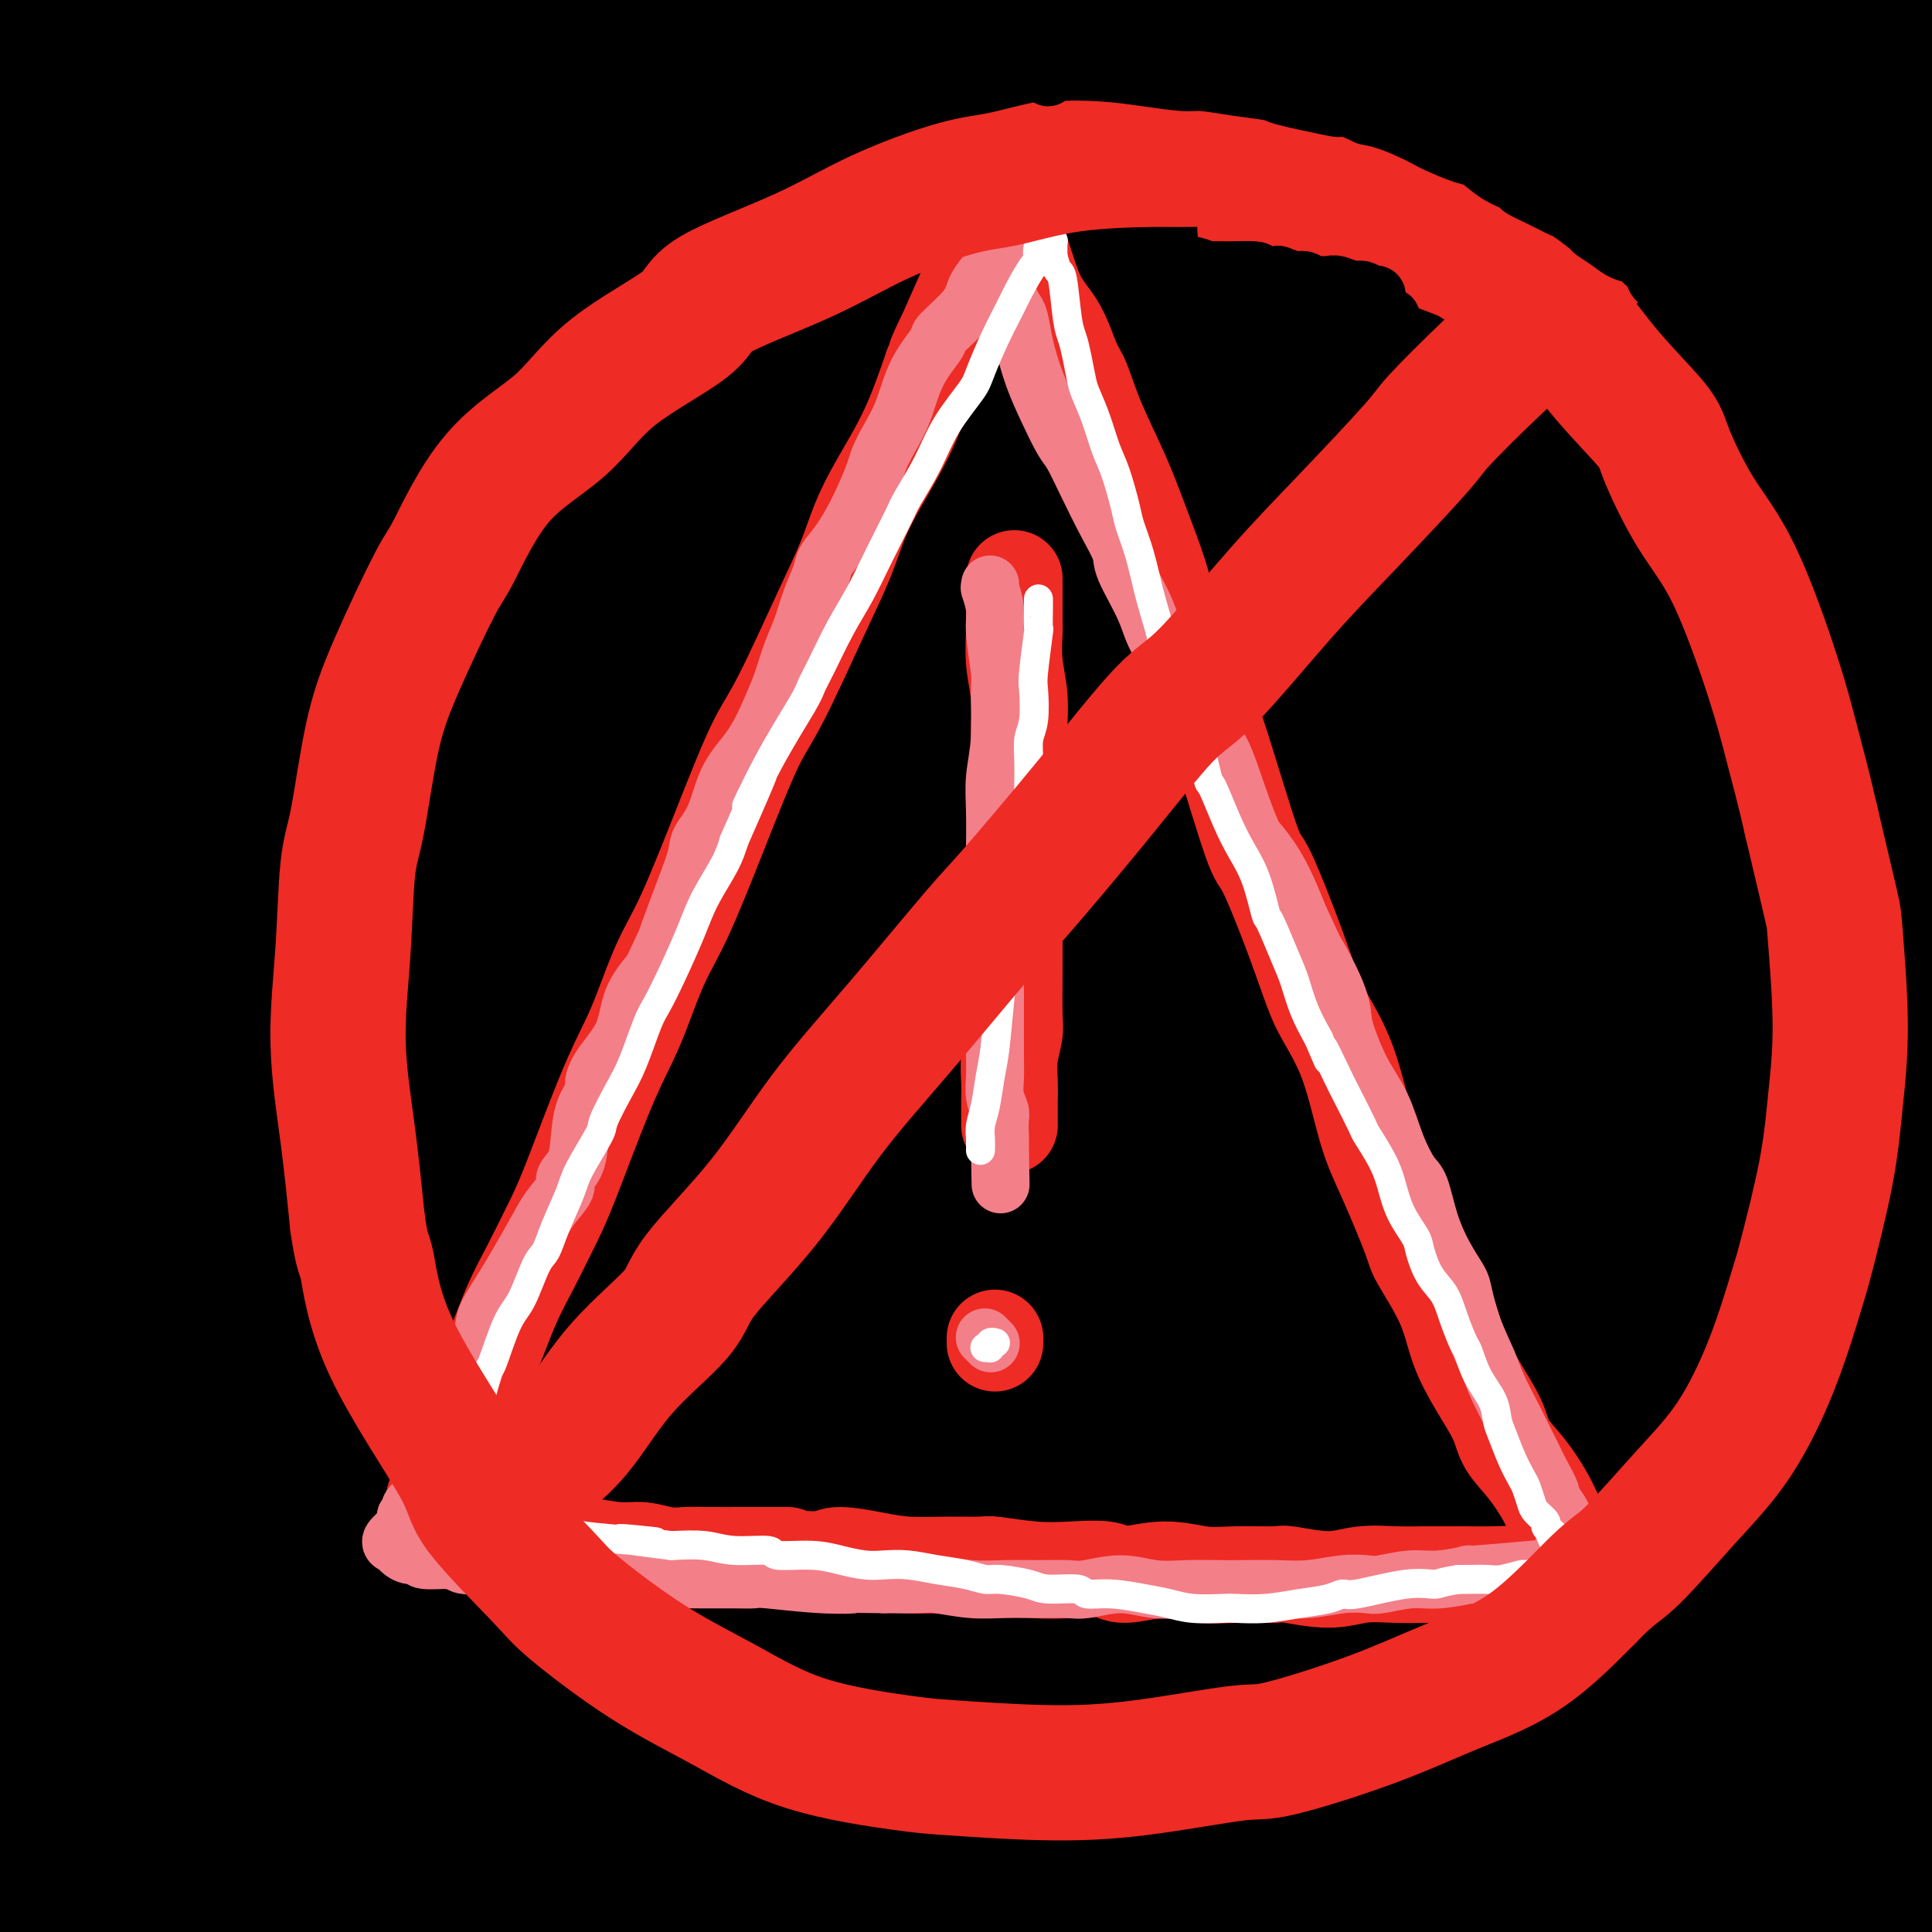<svg viewBox='0 0 400 400' version='1.1' xmlns='http://www.w3.org/2000/svg' xmlns:xlink='http://www.w3.org/1999/xlink'><rect x="0" y="0" width="400" height="400" fill="#333333" stroke="none"/><g fill='none' stroke='#000000' stroke-width='6' stroke-linecap='round' stroke-linejoin='round'><path d='M319,7c-0.133,-0.519 -0.267,-1.038 -6,-1c-5.733,0.038 -17.067,0.632 -30,4c-12.933,3.368 -27.467,9.511 -33,12c-5.533,2.489 -2.065,1.326 -11,5c-8.935,3.674 -30.273,12.185 -42,17c-11.727,4.815 -13.842,5.934 -22,10c-8.158,4.066 -22.357,11.079 -34,18c-11.643,6.921 -20.730,13.749 -31,22c-10.270,8.251 -21.724,17.925 -31,28c-9.276,10.075 -16.372,20.551 -20,27c-3.628,6.449 -3.786,8.871 -5,14c-1.214,5.129 -3.484,12.966 -4,20c-0.516,7.034 0.722,13.265 3,18c2.278,4.735 5.597,7.975 8,10c2.403,2.025 3.889,2.835 9,3c5.111,0.165 13.848,-0.316 25,-3c11.152,-2.684 24.721,-7.570 38,-14c13.279,-6.430 26.269,-14.405 45,-25c18.731,-10.595 43.204,-23.810 57,-31c13.796,-7.190 16.917,-8.353 31,-16c14.083,-7.647 39.130,-21.777 60,-34c20.870,-12.223 37.563,-22.540 54,-31c16.437,-8.460 32.619,-15.061 42,-19c9.381,-3.939 11.962,-5.214 13,-6c1.038,-0.786 0.534,-1.084 1,-1c0.466,0.084 1.904,0.550 1,5c-0.904,4.450 -4.150,12.883 -14,23c-9.850,10.117 -26.306,21.916 -36,29c-9.694,7.084 -12.627,9.453 -21,18c-8.373,8.547 -22.187,23.274 -36,38'/><path d='M330,147c-13.238,13.881 -28.333,29.583 -36,38c-7.667,8.417 -7.905,9.548 -8,10c-0.095,0.452 -0.048,0.226 0,0'/></g>
<g fill='none' stroke='#000000' stroke-width='28' stroke-linecap='round' stroke-linejoin='round'><path d='M322,77c-3.656,1.149 -7.312,2.298 -12,4c-4.688,1.702 -10.409,3.957 -24,10c-13.591,6.043 -35.054,15.874 -57,30c-21.946,14.126 -44.375,32.547 -58,43c-13.625,10.453 -18.446,12.940 -34,27c-15.554,14.060 -41.842,39.694 -63,62c-21.158,22.306 -37.185,41.283 -49,57c-11.815,15.717 -19.418,28.176 -23,34c-3.582,5.824 -3.142,5.015 -4,6c-0.858,0.985 -3.014,3.763 1,1c4.014,-2.763 14.198,-11.068 28,-25c13.802,-13.932 31.223,-33.491 57,-59c25.777,-25.509 59.912,-56.968 79,-75c19.088,-18.032 23.131,-22.636 45,-40c21.869,-17.364 61.563,-47.487 94,-70c32.437,-22.513 57.616,-37.417 74,-47c16.384,-9.583 23.974,-13.845 27,-16c3.026,-2.155 1.490,-2.202 0,0c-1.490,2.202 -2.933,6.655 -15,16c-12.067,9.345 -34.758,23.583 -64,44c-29.242,20.417 -65.034,47.012 -85,62c-19.966,14.988 -24.104,18.370 -43,36c-18.896,17.630 -52.549,49.508 -78,76c-25.451,26.492 -42.699,47.599 -54,62c-11.301,14.401 -16.654,22.096 -19,25c-2.346,2.904 -1.684,1.017 -2,1c-0.316,-0.017 -1.610,1.835 6,-7c7.610,-8.835 24.122,-28.358 45,-53c20.878,-24.642 46.121,-54.404 80,-88c33.879,-33.596 76.394,-71.028 103,-94c26.606,-22.972 37.303,-31.486 48,-40'/><path d='M325,59c39.114,-31.188 61.399,-42.157 73,-50c11.601,-7.843 12.519,-12.558 15,-15c2.481,-2.442 6.525,-2.610 -6,7c-12.525,9.610 -41.618,28.997 -59,40c-17.382,11.003 -23.054,13.622 -44,29c-20.946,15.378 -57.165,43.516 -90,71c-32.835,27.484 -62.287,54.314 -90,83c-27.713,28.686 -53.686,59.226 -67,76c-13.314,16.774 -13.968,19.780 -19,27c-5.032,7.220 -14.441,18.654 -19,24c-4.559,5.346 -4.268,4.605 -1,-1c3.268,-5.605 9.515,-16.075 28,-40c18.485,-23.925 49.210,-61.305 66,-82c16.790,-20.695 19.644,-24.705 41,-46c21.356,-21.295 61.214,-59.874 95,-90c33.786,-30.126 61.499,-51.800 82,-67c20.501,-15.200 33.788,-23.927 39,-28c5.212,-4.073 2.347,-3.492 2,-3c-0.347,0.492 1.822,0.896 -11,11c-12.822,10.104 -40.634,29.910 -71,52c-30.366,22.090 -63.284,46.464 -97,76c-33.716,29.536 -68.230,64.232 -87,84c-18.770,19.768 -21.796,24.607 -34,40c-12.204,15.393 -33.587,41.341 -44,55c-10.413,13.659 -9.857,15.031 -12,17c-2.143,1.969 -6.983,4.535 2,-9c8.983,-13.535 31.791,-43.171 45,-60c13.209,-16.829 16.819,-20.851 35,-42c18.181,-21.149 50.933,-59.425 82,-91c31.067,-31.575 60.448,-56.450 80,-73c19.552,-16.550 29.276,-24.775 39,-33'/><path d='M298,21c18.338,-16.590 4.682,-5.063 1,-1c-3.682,4.063 2.608,0.664 -8,10c-10.608,9.336 -38.114,31.407 -65,54c-26.886,22.593 -53.151,45.707 -81,75c-27.849,29.293 -57.280,64.766 -74,84c-16.720,19.234 -20.727,22.229 -32,37c-11.273,14.771 -29.812,41.318 -40,55c-10.188,13.682 -12.025,14.500 -15,16c-2.975,1.500 -7.086,3.682 -2,-9c5.086,-12.682 19.370,-40.229 28,-57c8.630,-16.771 11.606,-22.765 25,-44c13.394,-21.235 37.205,-57.712 58,-87c20.795,-29.288 38.575,-51.388 52,-68c13.425,-16.612 22.495,-27.737 26,-32c3.505,-4.263 1.445,-1.665 2,-1c0.555,0.665 3.725,-0.604 -1,7c-4.725,7.604 -17.344,24.082 -33,44c-15.656,19.918 -34.348,43.276 -53,71c-18.652,27.724 -37.266,59.812 -48,78c-10.734,18.188 -13.590,22.475 -22,39c-8.410,16.525 -22.375,45.288 -32,65c-9.625,19.712 -14.911,30.373 -17,36c-2.089,5.627 -0.980,6.221 -2,4c-1.020,-2.221 -4.170,-7.256 -6,-10c-1.830,-2.744 -2.341,-3.198 1,-21c3.341,-17.802 10.532,-52.952 18,-87c7.468,-34.048 15.211,-66.993 25,-102c9.789,-35.007 21.624,-72.074 28,-92c6.376,-19.926 7.294,-22.711 12,-35c4.706,-12.289 13.202,-34.083 17,-44c3.798,-9.917 2.899,-7.959 2,-6'/><path d='M62,0c5.291,-14.175 3.017,-7.113 0,6c-3.017,13.113 -6.778,32.276 -10,44c-3.222,11.724 -5.904,16.007 -12,34c-6.096,17.993 -15.605,49.695 -23,79c-7.395,29.305 -12.674,56.215 -17,84c-4.326,27.785 -7.697,56.447 -10,81c-2.303,24.553 -3.539,44.997 -4,56c-0.461,11.003 -0.149,12.565 0,15c0.149,2.435 0.134,5.743 0,8c-0.134,2.257 -0.386,3.464 -1,-1c-0.614,-4.464 -1.589,-14.598 -1,-40c0.589,-25.402 2.741,-66.071 4,-88c1.259,-21.929 1.624,-25.119 4,-49c2.376,-23.881 6.762,-68.454 12,-103c5.238,-34.546 11.327,-59.064 17,-79c5.673,-19.936 10.930,-35.288 13,-42c2.070,-6.712 0.955,-4.783 1,-5c0.045,-0.217 1.252,-2.579 2,4c0.748,6.579 1.037,22.100 -2,44c-3.037,21.900 -9.400,50.178 -14,83c-4.600,32.822 -7.438,70.186 -9,91c-1.562,20.814 -1.849,25.077 -2,45c-0.151,19.923 -0.166,55.505 0,81c0.166,25.495 0.512,40.902 1,49c0.488,8.098 1.117,8.888 0,8c-1.117,-0.888 -3.979,-3.453 -6,-5c-2.021,-1.547 -3.202,-2.078 -5,-21c-1.798,-18.922 -4.214,-56.237 -6,-92c-1.786,-35.763 -2.942,-69.975 -2,-108c0.942,-38.025 3.984,-79.864 6,-105c2.016,-25.136 3.008,-33.568 4,-42'/><path d='M2,32c3.157,-31.038 6.050,-35.131 7,-40c0.950,-4.869 -0.044,-10.512 0,-3c0.044,7.512 1.124,28.179 1,40c-0.124,11.821 -1.453,14.795 -4,35c-2.547,20.205 -6.311,57.642 -8,77c-1.689,19.358 -1.303,20.639 -2,38c-0.697,17.361 -2.478,50.802 -3,77c-0.522,26.198 0.213,45.151 1,61c0.787,15.849 1.625,28.592 2,34c0.375,5.408 0.286,3.479 0,3c-0.286,-0.479 -0.768,0.492 -1,1c-0.232,0.508 -0.213,0.553 -1,-13c-0.787,-13.553 -2.379,-40.703 -3,-76c-0.621,-35.297 -0.271,-78.741 0,-103c0.271,-24.259 0.461,-29.334 3,-53c2.539,-23.666 7.425,-65.924 12,-93c4.575,-27.076 8.838,-38.970 11,-44c2.162,-5.030 2.224,-3.194 3,-3c0.776,0.194 2.267,-1.252 4,8c1.733,9.252 3.708,29.201 3,56c-0.708,26.799 -4.099,60.447 -6,94c-1.901,33.553 -2.311,67.010 -2,104c0.311,36.990 1.343,77.512 2,100c0.657,22.488 0.938,26.941 2,44c1.062,17.059 2.904,46.724 4,62c1.096,15.276 1.445,16.164 1,19c-0.445,2.836 -1.686,7.622 -3,-7c-1.314,-14.622 -2.703,-48.651 -4,-69c-1.297,-20.349 -2.503,-27.017 -3,-58c-0.497,-30.983 -0.285,-86.281 4,-133c4.285,-46.719 12.642,-84.860 21,-123'/><path d='M43,67c7.252,-35.884 14.880,-64.094 19,-78c4.120,-13.906 4.730,-13.509 5,-15c0.270,-1.491 0.200,-4.869 1,3c0.800,7.869 2.469,26.986 -1,54c-3.469,27.014 -12.076,61.926 -18,103c-5.924,41.074 -9.166,88.311 -11,115c-1.834,26.689 -2.261,32.832 -3,57c-0.739,24.168 -1.792,66.362 -2,95c-0.208,28.638 0.429,43.722 1,52c0.571,8.278 1.078,9.752 0,6c-1.078,-3.752 -3.740,-12.730 -5,-20c-1.260,-7.270 -1.118,-12.831 -2,-40c-0.882,-27.169 -2.787,-75.947 0,-123c2.787,-47.053 10.268,-92.382 19,-136c8.732,-43.618 18.715,-85.525 27,-114c8.285,-28.475 14.872,-43.519 18,-49c3.128,-5.481 2.797,-1.400 4,0c1.203,1.400 3.941,0.118 3,15c-0.941,14.882 -5.561,45.929 -10,80c-4.439,34.071 -8.699,71.165 -12,113c-3.301,41.835 -5.644,88.409 -7,114c-1.356,25.591 -1.725,30.199 -2,51c-0.275,20.801 -0.458,57.795 -1,79c-0.542,21.205 -1.444,26.621 -2,31c-0.556,4.379 -0.765,7.721 -3,-1c-2.235,-8.721 -6.496,-29.505 -9,-45c-2.504,-15.495 -3.251,-25.702 -3,-57c0.251,-31.298 1.500,-83.688 6,-133c4.500,-49.312 12.250,-95.545 22,-136c9.750,-40.455 21.500,-75.130 28,-94c6.500,-18.870 7.750,-21.935 9,-25'/><path d='M114,-31c6.486,-20.904 4.202,-13.666 5,-7c0.798,6.666 4.679,12.758 2,33c-2.679,20.242 -11.918,54.633 -20,94c-8.082,39.367 -15.009,83.708 -19,109c-3.991,25.292 -5.047,31.534 -7,55c-1.953,23.466 -4.803,64.158 -8,94c-3.197,29.842 -6.740,48.836 -8,59c-1.260,10.164 -0.237,11.498 -2,10c-1.763,-1.498 -6.313,-5.827 -9,-9c-2.687,-3.173 -3.511,-5.190 -4,-29c-0.489,-23.810 -0.643,-69.411 2,-114c2.643,-44.589 8.082,-88.164 15,-128c6.918,-39.836 15.316,-75.934 20,-96c4.684,-20.066 5.655,-24.102 7,-31c1.345,-6.898 3.065,-16.659 4,-18c0.935,-1.341 1.085,5.737 2,10c0.915,4.263 2.593,5.711 -2,27c-4.593,21.289 -15.459,62.418 -23,99c-7.541,36.582 -11.757,68.618 -15,103c-3.243,34.382 -5.512,71.111 -6,105c-0.488,33.889 0.805,64.938 2,82c1.195,17.062 2.293,20.138 3,24c0.707,3.862 1.024,8.508 2,10c0.976,1.492 2.611,-0.172 4,-15c1.389,-14.828 2.534,-42.819 6,-83c3.466,-40.181 9.254,-92.551 13,-122c3.746,-29.449 5.448,-35.977 12,-65c6.552,-29.023 17.952,-80.542 27,-114c9.048,-33.458 15.744,-48.854 19,-58c3.256,-9.146 3.073,-12.042 3,-6c-0.073,6.042 -0.037,21.021 0,36'/><path d='M139,24c-0.942,9.728 -3.296,16.047 -8,40c-4.704,23.953 -11.758,65.540 -17,103c-5.242,37.460 -8.671,70.792 -11,106c-2.329,35.208 -3.556,72.293 -4,93c-0.444,20.707 -0.104,25.036 0,35c0.104,9.964 -0.029,25.563 0,34c0.029,8.437 0.219,9.713 -1,-1c-1.219,-10.713 -3.848,-33.414 -5,-49c-1.152,-15.586 -0.827,-24.057 0,-54c0.827,-29.943 2.157,-81.357 7,-128c4.843,-46.643 13.199,-88.515 23,-125c9.801,-36.485 21.046,-67.585 26,-82c4.954,-14.415 3.619,-12.146 4,-13c0.381,-0.854 2.480,-4.832 4,2c1.520,6.832 2.461,24.474 -1,51c-3.461,26.526 -11.323,61.937 -17,97c-5.677,35.063 -9.168,69.777 -12,106c-2.832,36.223 -5.003,73.955 -6,95c-0.997,21.045 -0.819,25.402 -1,39c-0.181,13.598 -0.720,36.436 -1,47c-0.280,10.564 -0.300,8.855 -1,5c-0.700,-3.855 -2.081,-9.856 -3,-16c-0.919,-6.144 -1.376,-12.430 -1,-37c0.376,-24.570 1.584,-67.424 6,-111c4.416,-43.576 12.040,-87.873 21,-130c8.960,-42.127 19.257,-82.082 28,-111c8.743,-28.918 15.931,-46.798 19,-55c3.069,-8.202 2.018,-6.724 3,-6c0.982,0.724 3.995,0.695 1,15c-2.995,14.305 -11.999,42.944 -20,76c-8.001,33.056 -15.001,70.528 -22,108'/><path d='M150,158c-4.586,24.255 -5.050,30.893 -8,58c-2.950,27.107 -8.387,74.681 -11,112c-2.613,37.319 -2.403,64.381 -2,84c0.403,19.619 0.998,31.795 1,36c0.002,4.205 -0.591,0.438 -1,0c-0.409,-0.438 -0.636,2.451 -1,-13c-0.364,-15.451 -0.865,-49.244 0,-86c0.865,-36.756 3.095,-76.476 9,-124c5.905,-47.524 15.483,-102.850 21,-133c5.517,-30.150 6.972,-35.122 13,-52c6.028,-16.878 16.630,-45.661 21,-59c4.370,-13.339 2.510,-11.236 3,-5c0.490,6.236 3.330,16.603 1,37c-2.330,20.397 -9.830,50.824 -16,88c-6.170,37.176 -11.010,81.100 -14,106c-2.990,24.900 -4.132,30.776 -6,54c-1.868,23.224 -4.464,63.798 -6,94c-1.536,30.202 -2.014,50.034 -2,62c0.014,11.966 0.518,16.065 0,16c-0.518,-0.065 -2.057,-4.296 -3,-7c-0.943,-2.704 -1.288,-3.882 0,-24c1.288,-20.118 4.209,-59.177 8,-97c3.791,-37.823 8.451,-74.410 17,-114c8.549,-39.590 20.988,-82.184 28,-106c7.012,-23.816 8.596,-28.853 13,-40c4.404,-11.147 11.626,-28.404 15,-36c3.374,-7.596 2.898,-5.533 3,2c0.102,7.533 0.780,20.535 -4,48c-4.780,27.465 -15.018,69.395 -20,93c-4.982,23.605 -4.709,28.887 -7,51c-2.291,22.113 -7.145,61.056 -12,100'/><path d='M190,303c-4.245,38.909 -5.357,60.681 -6,80c-0.643,19.319 -0.817,36.183 -1,43c-0.183,6.817 -0.373,3.585 -1,4c-0.627,0.415 -1.690,4.478 -2,-5c-0.310,-9.478 0.132,-32.496 2,-64c1.868,-31.504 5.162,-71.494 10,-115c4.838,-43.506 11.218,-90.527 22,-134c10.782,-43.473 25.964,-83.396 34,-105c8.036,-21.604 8.926,-24.888 12,-34c3.074,-9.112 8.331,-24.053 11,-25c2.669,-0.947 2.750,12.099 2,20c-0.750,7.901 -2.332,10.655 -8,31c-5.668,20.345 -15.424,58.279 -24,95c-8.576,36.721 -15.972,72.230 -22,108c-6.028,35.770 -10.688,71.803 -14,106c-3.312,34.197 -5.276,66.560 -6,85c-0.724,18.440 -0.210,22.959 0,29c0.210,6.041 0.114,13.604 0,17c-0.114,3.396 -0.247,2.626 0,-9c0.247,-11.626 0.873,-34.108 4,-72c3.127,-37.892 8.755,-91.194 12,-121c3.245,-29.806 4.108,-36.117 11,-69c6.892,-32.883 19.813,-92.339 32,-134c12.187,-41.661 23.641,-65.527 31,-82c7.359,-16.473 10.625,-25.553 12,-24c1.375,1.553 0.860,13.737 0,22c-0.860,8.263 -2.065,12.604 -9,35c-6.935,22.396 -19.601,62.849 -29,103c-9.399,40.151 -15.530,80.002 -22,121c-6.470,40.998 -13.277,83.142 -17,109c-3.723,25.858 -4.361,35.429 -5,45'/><path d='M219,363c-4.508,35.832 -4.779,48.412 -5,59c-0.221,10.588 -0.394,19.183 -1,8c-0.606,-11.183 -1.647,-42.145 -1,-67c0.647,-24.855 2.981,-43.604 5,-59c2.019,-15.396 3.724,-27.438 10,-60c6.276,-32.562 17.123,-85.644 31,-131c13.877,-45.356 30.783,-82.986 45,-112c14.217,-29.014 25.745,-49.411 31,-58c5.255,-8.589 4.238,-5.368 5,-4c0.762,1.368 3.302,0.885 1,16c-2.302,15.115 -9.448,45.830 -19,79c-9.552,33.170 -21.511,68.796 -31,111c-9.489,42.204 -16.509,90.986 -21,118c-4.491,27.014 -6.451,32.259 -9,54c-2.549,21.741 -5.685,59.977 -8,83c-2.315,23.023 -3.810,30.834 -4,36c-0.190,5.166 0.923,7.687 0,0c-0.923,-7.687 -3.884,-25.581 -5,-39c-1.116,-13.419 -0.389,-22.363 2,-49c2.389,-26.637 6.440,-70.967 12,-114c5.560,-43.033 12.630,-84.768 22,-122c9.370,-37.232 21.040,-69.962 28,-93c6.960,-23.038 9.211,-36.383 10,-42c0.789,-5.617 0.117,-3.507 1,-3c0.883,0.507 3.320,-0.588 -2,14c-5.320,14.588 -18.397,44.858 -30,77c-11.603,32.142 -21.731,66.154 -32,106c-10.269,39.846 -20.680,85.526 -26,111c-5.320,25.474 -5.548,30.743 -8,50c-2.452,19.257 -7.129,52.502 -10,70c-2.871,17.498 -3.935,19.249 -5,21'/><path d='M205,423c-4.315,22.587 -3.604,8.555 -5,-5c-1.396,-13.555 -4.899,-26.635 -4,-61c0.899,-34.365 6.198,-90.017 9,-120c2.802,-29.983 3.105,-34.296 9,-63c5.895,-28.704 17.381,-81.799 28,-120c10.619,-38.201 20.371,-61.509 25,-73c4.629,-11.491 4.136,-11.167 5,-12c0.864,-0.833 3.084,-2.825 3,4c-0.084,6.825 -2.472,22.466 -9,48c-6.528,25.534 -17.195,60.962 -26,95c-8.805,34.038 -15.749,66.687 -22,100c-6.251,33.313 -11.808,67.291 -15,86c-3.192,18.709 -4.017,22.150 -6,31c-1.983,8.850 -5.123,23.109 -7,27c-1.877,3.891 -2.491,-2.585 -4,-3c-1.509,-0.415 -3.912,5.230 -6,-6c-2.088,-11.230 -3.861,-39.335 -3,-75c0.861,-35.665 4.355,-78.889 10,-120c5.645,-41.111 13.439,-80.110 22,-115c8.561,-34.890 17.888,-65.670 23,-80c5.112,-14.330 6.008,-12.209 7,-14c0.992,-1.791 2.079,-7.494 2,-2c-0.079,5.494 -1.324,22.187 -7,47c-5.676,24.813 -15.781,57.748 -24,96c-8.219,38.252 -14.550,81.822 -18,106c-3.450,24.178 -4.017,28.965 -6,51c-1.983,22.035 -5.382,61.319 -8,89c-2.618,27.681 -4.454,43.760 -5,52c-0.546,8.240 0.199,8.642 -1,8c-1.199,-0.642 -4.343,-2.326 -6,-8c-1.657,-5.674 -1.829,-15.337 -2,-25'/><path d='M164,361c0.809,-22.572 3.831,-66.501 7,-106c3.169,-39.499 6.486,-74.566 17,-124c10.514,-49.434 28.224,-113.234 37,-142c8.776,-28.766 8.617,-22.498 9,-22c0.383,0.498 1.307,-4.775 3,-6c1.693,-1.225 4.154,1.596 3,15c-1.154,13.404 -5.925,37.389 -12,72c-6.075,34.611 -13.456,79.846 -17,105c-3.544,25.154 -3.252,30.227 -5,55c-1.748,24.773 -5.536,69.246 -7,107c-1.464,37.754 -0.603,68.788 1,93c1.603,24.212 3.949,41.604 5,49c1.051,7.396 0.807,4.798 1,5c0.193,0.202 0.824,3.203 3,-6c2.176,-9.203 5.896,-30.610 9,-64c3.104,-33.390 5.593,-78.762 12,-124c6.407,-45.238 16.732,-90.341 28,-132c11.268,-41.659 23.477,-79.873 30,-99c6.523,-19.127 7.359,-19.165 9,-22c1.641,-2.835 4.086,-8.466 5,-3c0.914,5.466 0.296,22.030 -4,54c-4.296,31.970 -12.271,79.348 -17,106c-4.729,26.652 -6.213,32.578 -8,60c-1.787,27.422 -3.876,76.339 -5,115c-1.124,38.661 -1.281,67.067 -1,87c0.281,19.933 1.001,31.393 1,39c-0.001,7.607 -0.721,11.362 0,-1c0.721,-12.362 2.884,-40.839 4,-59c1.116,-18.161 1.185,-26.005 5,-58c3.815,-31.995 11.376,-88.141 22,-137c10.624,-48.859 24.312,-90.429 38,-132'/><path d='M337,86c12.043,-36.094 23.149,-60.328 28,-73c4.851,-12.672 3.445,-13.780 4,-9c0.555,4.780 3.070,15.449 3,24c-0.070,8.551 -2.724,14.986 -9,38c-6.276,23.014 -16.172,62.608 -24,103c-7.828,40.392 -13.587,81.581 -17,105c-3.413,23.419 -4.480,29.068 -7,49c-2.520,19.932 -6.494,54.149 -9,74c-2.506,19.851 -3.543,25.338 -4,30c-0.457,4.662 -0.333,8.501 -1,-1c-0.667,-9.501 -2.123,-32.340 -2,-48c0.123,-15.660 1.827,-24.141 5,-53c3.173,-28.859 7.815,-78.097 15,-121c7.185,-42.903 16.913,-79.472 26,-111c9.087,-31.528 17.532,-58.015 21,-70c3.468,-11.985 1.960,-9.466 2,-10c0.040,-0.534 1.628,-4.119 0,3c-1.628,7.119 -6.471,24.942 -15,54c-8.529,29.058 -20.743,69.353 -30,104c-9.257,34.647 -15.557,63.648 -21,111c-5.443,47.352 -10.029,113.055 -12,143c-1.971,29.945 -1.325,24.130 -1,26c0.325,1.870 0.330,11.424 0,14c-0.330,2.576 -0.996,-1.826 -1,-10c-0.004,-8.174 0.654,-20.119 1,-31c0.346,-10.881 0.380,-20.699 3,-50c2.620,-29.301 7.826,-78.086 15,-126c7.174,-47.914 16.315,-94.956 28,-137c11.685,-42.044 25.915,-79.089 34,-102c8.085,-22.911 10.024,-31.689 11,-35c0.976,-3.311 0.988,-1.156 1,1'/><path d='M381,-22c7.896,-18.584 4.637,2.954 -2,28c-6.637,25.046 -16.651,53.598 -26,92c-9.349,38.402 -18.034,86.655 -23,114c-4.966,27.345 -6.213,33.782 -9,59c-2.787,25.218 -7.115,69.216 -9,101c-1.885,31.784 -1.328,51.353 -1,62c0.328,10.647 0.427,12.371 0,11c-0.427,-1.371 -1.380,-5.838 -2,-9c-0.620,-3.162 -0.906,-5.018 0,-30c0.906,-24.982 3.003,-73.089 8,-118c4.997,-44.911 12.893,-86.626 22,-126c9.107,-39.374 19.426,-76.406 27,-101c7.574,-24.594 12.404,-36.750 14,-42c1.596,-5.250 -0.042,-3.594 1,-1c1.042,2.594 4.763,6.125 3,23c-1.763,16.875 -9.012,47.092 -16,84c-6.988,36.908 -13.716,80.505 -17,105c-3.284,24.495 -3.124,29.888 -4,54c-0.876,24.112 -2.788,66.942 -3,99c-0.212,32.058 1.276,53.345 2,65c0.724,11.655 0.683,13.677 0,13c-0.683,-0.677 -2.008,-4.053 -3,-7c-0.992,-2.947 -1.651,-5.466 -2,-27c-0.349,-21.534 -0.387,-62.082 1,-104c1.387,-41.918 4.199,-85.206 10,-127c5.801,-41.794 14.590,-82.094 23,-114c8.410,-31.906 16.441,-55.417 20,-66c3.559,-10.583 2.645,-8.239 3,-9c0.355,-0.761 1.980,-4.628 2,3c0.020,7.628 -1.566,26.751 -6,54c-4.434,27.249 -11.717,62.625 -19,98'/><path d='M375,162c-5.500,37.454 -9.749,82.089 -12,107c-2.251,24.911 -2.505,30.099 -3,53c-0.495,22.901 -1.231,63.515 -1,91c0.231,27.485 1.430,41.840 1,47c-0.430,5.160 -2.489,1.125 -4,-5c-1.511,-6.125 -2.474,-14.339 -3,-22c-0.526,-7.661 -0.615,-14.769 -1,-43c-0.385,-28.231 -1.067,-77.584 2,-122c3.067,-44.416 9.884,-83.895 18,-122c8.116,-38.105 17.530,-74.836 23,-94c5.470,-19.164 6.996,-20.761 8,-24c1.004,-3.239 1.488,-8.121 4,-7c2.512,1.121 7.053,8.244 5,31c-2.053,22.756 -10.699,61.145 -15,83c-4.301,21.855 -4.256,27.174 -6,51c-1.744,23.826 -5.276,66.157 -7,102c-1.724,35.843 -1.639,65.197 -1,90c0.639,24.803 1.833,45.056 2,54c0.167,8.944 -0.693,6.580 -1,7c-0.307,0.420 -0.062,3.624 -2,-3c-1.938,-6.624 -6.059,-23.077 -8,-52c-1.941,-28.923 -1.704,-70.315 0,-109c1.704,-38.685 4.873,-74.661 10,-109c5.127,-34.339 12.213,-67.039 16,-84c3.787,-16.961 4.276,-18.181 5,-21c0.724,-2.819 1.682,-7.237 4,-6c2.318,1.237 5.994,8.130 5,25c-0.994,16.870 -6.658,43.718 -11,77c-4.342,33.282 -7.361,72.999 -9,96c-1.639,23.001 -1.897,29.286 -2,49c-0.103,19.714 -0.052,52.857 0,86'/><path d='M392,388c-0.378,32.414 -0.322,45.949 0,54c0.322,8.051 0.910,10.619 0,10c-0.910,-0.619 -3.318,-4.424 -5,-5c-1.682,-0.576 -2.640,2.078 -5,-15c-2.360,-17.078 -6.124,-53.888 -8,-90c-1.876,-36.112 -1.864,-71.526 0,-108c1.864,-36.474 5.579,-74.009 8,-95c2.421,-20.991 3.549,-25.438 5,-34c1.451,-8.562 3.224,-21.241 5,-26c1.776,-4.759 3.554,-1.599 4,7c0.446,8.599 -0.438,22.639 -3,49c-2.562,26.361 -6.800,65.045 -9,86c-2.200,20.955 -2.363,24.182 -3,44c-0.637,19.818 -1.749,56.226 -2,86c-0.251,29.774 0.360,52.913 1,73c0.640,20.087 1.310,37.120 2,46c0.690,8.880 1.399,9.606 1,9c-0.399,-0.606 -1.905,-2.543 -3,-3c-1.095,-0.457 -1.778,0.567 -5,-18c-3.222,-18.567 -8.981,-56.725 -13,-95c-4.019,-38.275 -6.296,-76.668 -7,-117c-0.704,-40.332 0.166,-82.604 2,-118c1.834,-35.396 4.633,-63.917 6,-79c1.367,-15.083 1.301,-16.727 1,-19c-0.301,-2.273 -0.837,-5.174 0,-4c0.837,1.174 3.047,6.423 -1,29c-4.047,22.577 -14.352,62.483 -19,85c-4.648,22.517 -3.637,27.644 -5,49c-1.363,21.356 -5.098,58.942 -7,91c-1.902,32.058 -1.972,58.588 -2,77c-0.028,18.412 -0.014,28.706 0,39'/><path d='M330,396c-0.622,16.204 -1.179,-1.287 -1,2c0.179,3.287 1.092,27.353 -4,-4c-5.092,-31.353 -16.188,-118.125 -20,-160c-3.812,-41.875 -0.339,-38.853 1,-45c1.339,-6.147 0.544,-21.461 2,-41c1.456,-19.539 5.162,-43.301 7,-54c1.838,-10.699 1.806,-8.334 2,-8c0.194,0.334 0.612,-1.363 3,2c2.388,3.363 6.746,11.785 8,27c1.254,15.215 -0.596,37.222 -1,65c-0.404,27.778 0.638,61.326 1,80c0.362,18.674 0.045,22.473 1,41c0.955,18.527 3.182,51.780 5,77c1.818,25.220 3.228,42.406 4,56c0.772,13.594 0.907,23.595 1,27c0.093,3.405 0.142,0.213 0,0c-0.142,-0.213 -0.477,2.553 -4,-2c-3.523,-4.553 -10.233,-16.426 -16,-38c-5.767,-21.574 -10.589,-52.849 -15,-87c-4.411,-34.151 -8.410,-71.177 -10,-92c-1.590,-20.823 -0.771,-25.441 0,-46c0.771,-20.559 1.494,-57.059 4,-83c2.506,-25.941 6.794,-41.325 9,-50c2.206,-8.675 2.331,-10.642 3,-11c0.669,-0.358 1.882,0.893 3,2c1.118,1.107 2.140,2.070 3,10c0.860,7.930 1.559,22.827 1,41c-0.559,18.173 -2.377,39.624 -4,60c-1.623,20.376 -3.052,39.678 -4,60c-0.948,20.322 -1.414,41.663 -2,55c-0.586,13.337 -1.293,18.668 -2,24'/><path d='M305,304c-2.190,38.286 -1.667,34.500 -2,36c-0.333,1.500 -1.524,8.286 -2,11c-0.476,2.714 -0.238,1.357 0,0'/></g>
<g fill='none' stroke='#EE2B24' stroke-width='20' stroke-linecap='round' stroke-linejoin='round'><path d='M90,312c-0.014,-0.421 -0.029,-0.843 0,-1c0.029,-0.157 0.101,-0.051 0,0c-0.101,0.051 -0.374,0.046 0,-1c0.374,-1.046 1.394,-3.133 2,-5c0.606,-1.867 0.797,-3.515 2,-6c1.203,-2.485 3.416,-5.806 4,-7c0.584,-1.194 -0.462,-0.261 0,-2c0.462,-1.739 2.430,-6.151 4,-10c1.570,-3.849 2.740,-7.134 4,-10c1.260,-2.866 2.610,-5.311 4,-8c1.390,-2.689 2.822,-5.621 4,-8c1.178,-2.379 2.103,-4.207 4,-9c1.897,-4.793 4.766,-12.553 7,-18c2.234,-5.447 3.833,-8.580 5,-11c1.167,-2.420 1.900,-4.128 3,-7c1.100,-2.872 2.566,-6.910 4,-10c1.434,-3.090 2.837,-5.232 5,-10c2.163,-4.768 5.085,-12.162 7,-17c1.915,-4.838 2.823,-7.120 4,-10c1.177,-2.880 2.621,-6.358 4,-9c1.379,-2.642 2.691,-4.449 5,-9c2.309,-4.551 5.614,-11.846 8,-17c2.386,-5.154 3.852,-8.168 5,-11c1.148,-2.832 1.978,-5.481 3,-8c1.022,-2.519 2.237,-4.909 4,-8c1.763,-3.091 4.075,-6.883 6,-11c1.925,-4.117 3.462,-8.558 5,-13'/><path d='M193,76c16.685,-38.202 6.897,-15.706 3,-7c-3.897,8.706 -1.902,3.622 1,-2c2.902,-5.622 6.711,-11.783 8,-14c1.289,-2.217 0.059,-0.489 0,-1c-0.059,-0.511 1.055,-3.261 2,-5c0.945,-1.739 1.721,-2.467 2,-3c0.279,-0.533 0.061,-0.871 0,-1c-0.061,-0.129 0.036,-0.048 0,0c-0.036,0.048 -0.206,0.065 0,0c0.206,-0.065 0.787,-0.210 1,0c0.213,0.210 0.057,0.777 0,1c-0.057,0.223 -0.017,0.101 0,0c0.017,-0.101 0.010,-0.183 0,0c-0.010,0.183 -0.023,0.631 0,1c0.023,0.369 0.081,0.657 0,1c-0.081,0.343 -0.303,0.739 0,2c0.303,1.261 1.130,3.387 2,6c0.870,2.613 1.781,5.712 3,8c1.219,2.288 2.745,3.764 4,6c1.255,2.236 2.239,5.232 3,7c0.761,1.768 1.300,2.306 2,4c0.700,1.694 1.561,4.542 3,8c1.439,3.458 3.455,7.526 5,11c1.545,3.474 2.620,6.354 4,10c1.380,3.646 3.064,8.059 4,11c0.936,2.941 1.125,4.412 2,7c0.875,2.588 2.438,6.294 4,10'/><path d='M246,136c6.824,17.107 5.385,13.873 5,13c-0.385,-0.873 0.284,0.614 2,6c1.716,5.386 4.477,14.671 6,19c1.523,4.329 1.807,3.704 3,6c1.193,2.296 3.295,7.515 5,12c1.705,4.485 3.013,8.236 4,11c0.987,2.764 1.652,4.541 3,7c1.348,2.459 3.380,5.602 5,10c1.620,4.398 2.829,10.053 4,14c1.171,3.947 2.304,6.188 4,10c1.696,3.812 3.954,9.196 5,12c1.046,2.804 0.879,3.029 2,5c1.121,1.971 3.531,5.688 5,9c1.469,3.312 1.999,6.218 3,9c1.001,2.782 2.474,5.440 4,8c1.526,2.560 3.105,5.022 4,7c0.895,1.978 1.105,3.472 2,5c0.895,1.528 2.476,3.088 4,5c1.524,1.912 2.990,4.175 4,6c1.010,1.825 1.562,3.214 2,4c0.438,0.786 0.762,0.971 1,2c0.238,1.029 0.390,2.902 1,4c0.610,1.098 1.679,1.421 2,2c0.321,0.579 -0.106,1.413 0,2c0.106,0.587 0.745,0.928 1,1c0.255,0.072 0.124,-0.125 0,0c-0.124,0.125 -0.243,0.572 0,1c0.243,0.428 0.849,0.836 1,1c0.151,0.164 -0.152,0.083 0,0c0.152,-0.083 0.758,-0.166 1,0c0.242,0.166 0.121,0.583 0,1'/><path d='M329,328c5.225,10.349 0.788,2.721 -1,0c-1.788,-2.721 -0.927,-0.537 -1,0c-0.073,0.537 -1.081,-0.574 -2,-1c-0.919,-0.426 -1.749,-0.167 -2,0c-0.251,0.167 0.077,0.241 -1,0c-1.077,-0.241 -3.560,-0.797 -6,-1c-2.440,-0.203 -4.839,-0.054 -7,0c-2.161,0.054 -4.085,0.013 -6,0c-1.915,-0.013 -3.820,0.001 -5,0c-1.180,-0.001 -1.634,-0.018 -3,0c-1.366,0.018 -3.645,0.072 -6,0c-2.355,-0.072 -4.785,-0.268 -7,0c-2.215,0.268 -4.214,1.001 -7,1c-2.786,-0.001 -6.359,-0.737 -8,-1c-1.641,-0.263 -1.349,-0.051 -3,0c-1.651,0.051 -5.243,-0.057 -8,0c-2.757,0.057 -4.678,0.278 -7,0c-2.322,-0.278 -5.043,-1.054 -8,-1c-2.957,0.054 -6.148,0.939 -8,1c-1.852,0.061 -2.365,-0.702 -4,-1c-1.635,-0.298 -4.391,-0.133 -7,0c-2.609,0.133 -5.070,0.232 -8,0c-2.930,-0.232 -6.328,-0.797 -8,-1c-1.672,-0.203 -1.617,-0.045 -3,0c-1.383,0.045 -4.205,-0.024 -7,0c-2.795,0.024 -5.564,0.140 -8,0c-2.436,-0.140 -4.541,-0.538 -7,-1c-2.459,-0.462 -5.274,-0.989 -7,-1c-1.726,-0.011 -2.363,0.495 -3,1'/><path d='M171,323c-26.266,-1.000 -12.930,-0.999 -9,-1c3.930,-0.001 -1.547,-0.004 -6,0c-4.453,0.004 -7.882,0.016 -10,0c-2.118,-0.016 -2.927,-0.061 -4,0c-1.073,0.061 -2.412,0.226 -4,0c-1.588,-0.226 -3.427,-0.844 -5,-1c-1.573,-0.156 -2.880,0.151 -5,0c-2.120,-0.151 -5.051,-0.758 -7,-1c-1.949,-0.242 -2.915,-0.117 -4,0c-1.085,0.117 -2.289,0.227 -4,0c-1.711,-0.227 -3.929,-0.792 -5,-1c-1.071,-0.208 -0.994,-0.060 -2,0c-1.006,0.060 -3.097,0.030 -5,0c-1.903,-0.030 -3.620,-0.061 -5,0c-1.380,0.061 -2.422,0.215 -3,0c-0.578,-0.215 -0.692,-0.797 -1,-1c-0.308,-0.203 -0.811,-0.026 -1,0c-0.189,0.026 -0.064,-0.098 0,0c0.064,0.098 0.069,0.418 0,0c-0.069,-0.418 -0.211,-1.574 0,-2c0.211,-0.426 0.775,-0.122 1,0c0.225,0.122 0.113,0.061 0,0'/><path d='M210,120c0.000,-0.205 0.000,-0.409 0,0c-0.000,0.409 -0.001,1.433 0,2c0.001,0.567 0.004,0.677 0,2c-0.004,1.323 -0.015,3.859 0,5c0.015,1.141 0.057,0.885 0,2c-0.057,1.115 -0.212,3.599 0,6c0.212,2.401 0.790,4.717 1,7c0.210,2.283 0.053,4.532 0,6c-0.053,1.468 0.000,2.155 0,4c-0.000,1.845 -0.053,4.848 0,8c0.053,3.152 0.210,6.452 0,9c-0.210,2.548 -0.789,4.342 -1,6c-0.211,1.658 -0.056,3.180 0,6c0.056,2.820 0.011,6.938 0,10c-0.011,3.062 0.011,5.067 0,8c-0.011,2.933 -0.056,6.794 0,9c0.056,2.206 0.211,2.755 0,4c-0.211,1.245 -0.789,3.184 -1,5c-0.211,1.816 -0.057,3.510 0,5c0.057,1.490 0.015,2.778 0,4c-0.015,1.222 -0.004,2.379 0,3c0.004,0.621 0.001,0.706 0,1c-0.001,0.294 -0.000,0.798 0,1c0.000,0.202 0.000,0.101 0,0'/><path d='M206,278c0.000,-0.030 0.000,-0.060 0,0c0.000,0.060 0.000,0.208 0,0c-0.000,-0.208 0.000,-0.774 0,-1c0.000,-0.226 0.000,-0.113 0,0'/></g>
<g fill='none' stroke='#F37F89' stroke-width='12' stroke-linecap='round' stroke-linejoin='round'><path d='M84,314c0.473,-0.351 0.946,-0.702 1,-1c0.054,-0.298 -0.313,-0.542 0,-1c0.313,-0.458 1.304,-1.128 2,-2c0.696,-0.872 1.096,-1.944 2,-4c0.904,-2.056 2.312,-5.096 3,-7c0.688,-1.904 0.655,-2.671 1,-4c0.345,-1.329 1.068,-3.219 2,-5c0.932,-1.781 2.072,-3.453 3,-6c0.928,-2.547 1.645,-5.969 2,-8c0.355,-2.031 0.348,-2.671 1,-4c0.652,-1.329 1.962,-3.347 3,-5c1.038,-1.653 1.803,-2.942 3,-5c1.197,-2.058 2.825,-4.885 4,-7c1.175,-2.115 1.898,-3.519 3,-5c1.102,-1.481 2.584,-3.039 3,-4c0.416,-0.961 -0.235,-1.325 0,-2c0.235,-0.675 1.354,-1.660 2,-3c0.646,-1.340 0.818,-3.035 1,-5c0.182,-1.965 0.374,-4.200 1,-6c0.626,-1.800 1.685,-3.166 2,-4c0.315,-0.834 -0.115,-1.138 0,-2c0.115,-0.862 0.773,-2.283 2,-4c1.227,-1.717 3.023,-3.732 4,-6c0.977,-2.268 1.136,-4.791 2,-7c0.864,-2.209 2.432,-4.105 4,-6'/><path d='M135,201c8.224,-17.780 3.285,-5.729 2,-3c-1.285,2.729 1.085,-3.864 3,-9c1.915,-5.136 3.376,-8.813 4,-11c0.624,-2.187 0.412,-2.882 1,-4c0.588,-1.118 1.978,-2.660 3,-5c1.022,-2.340 1.677,-5.479 3,-8c1.323,-2.521 3.313,-4.423 5,-7c1.687,-2.577 3.071,-5.829 4,-8c0.929,-2.171 1.405,-3.260 2,-5c0.595,-1.740 1.310,-4.131 2,-6c0.690,-1.869 1.356,-3.214 2,-5c0.644,-1.786 1.267,-4.011 2,-6c0.733,-1.989 1.576,-3.740 2,-5c0.424,-1.260 0.428,-2.027 1,-3c0.572,-0.973 1.714,-2.152 3,-4c1.286,-1.848 2.718,-4.364 4,-7c1.282,-2.636 2.414,-5.392 3,-7c0.586,-1.608 0.628,-2.067 1,-3c0.372,-0.933 1.076,-2.341 2,-4c0.924,-1.659 2.069,-3.570 3,-6c0.931,-2.430 1.649,-5.377 3,-8c1.351,-2.623 3.335,-4.920 4,-6c0.665,-1.080 0.010,-0.944 1,-2c0.990,-1.056 3.624,-3.306 5,-5c1.376,-1.694 1.493,-2.832 2,-4c0.507,-1.168 1.404,-2.365 2,-3c0.596,-0.635 0.892,-0.706 1,-1c0.108,-0.294 0.029,-0.810 0,-1c-0.029,-0.190 -0.008,-0.054 0,0c0.008,0.054 0.004,0.027 0,0'/><path d='M205,55c5.482,-9.440 2.187,-2.539 1,0c-1.187,2.539 -0.267,0.718 0,0c0.267,-0.718 -0.121,-0.333 0,0c0.121,0.333 0.750,0.612 1,1c0.250,0.388 0.123,0.884 0,1c-0.123,0.116 -0.240,-0.148 0,0c0.240,0.148 0.838,0.709 1,1c0.162,0.291 -0.112,0.312 0,1c0.112,0.688 0.610,2.044 1,3c0.390,0.956 0.674,1.513 1,2c0.326,0.487 0.696,0.904 1,2c0.304,1.096 0.542,2.871 1,5c0.458,2.129 1.136,4.611 2,7c0.864,2.389 1.914,4.686 3,7c1.086,2.314 2.207,4.647 3,6c0.793,1.353 1.256,1.726 2,3c0.744,1.274 1.768,3.448 3,6c1.232,2.552 2.673,5.482 4,8c1.327,2.518 2.541,4.625 3,6c0.459,1.375 0.163,2.019 1,4c0.837,1.981 2.808,5.300 4,8c1.192,2.700 1.607,4.781 3,7c1.393,2.219 3.765,4.575 5,6c1.235,1.425 1.332,1.919 2,4c0.668,2.081 1.906,5.748 3,8c1.094,2.252 2.042,3.088 3,5c0.958,1.912 1.925,4.899 3,8c1.075,3.101 2.257,6.316 3,8c0.743,1.684 1.046,1.838 2,3c0.954,1.162 2.558,3.332 4,6c1.442,2.668 2.721,5.834 4,9'/><path d='M269,190c10.368,22.148 4.289,10.019 3,7c-1.289,-3.019 2.214,3.074 4,7c1.786,3.926 1.857,5.686 2,7c0.143,1.314 0.360,2.184 1,4c0.640,1.816 1.705,4.580 3,7c1.295,2.420 2.822,4.497 4,7c1.178,2.503 2.009,5.431 3,8c0.991,2.569 2.143,4.779 3,6c0.857,1.221 1.419,1.454 2,3c0.581,1.546 1.180,4.406 2,7c0.820,2.594 1.862,4.921 3,7c1.138,2.079 2.372,3.911 3,5c0.628,1.089 0.648,1.434 1,3c0.352,1.566 1.034,4.351 2,7c0.966,2.649 2.216,5.160 3,7c0.784,1.840 1.101,3.008 2,5c0.899,1.992 2.378,4.807 3,6c0.622,1.193 0.385,0.762 1,2c0.615,1.238 2.080,4.145 3,6c0.920,1.855 1.294,2.660 2,4c0.706,1.340 1.743,3.216 2,4c0.257,0.784 -0.267,0.476 0,1c0.267,0.524 1.324,1.881 2,3c0.676,1.119 0.969,2.002 1,3c0.031,0.998 -0.202,2.113 0,3c0.202,0.887 0.838,1.548 1,2c0.162,0.452 -0.150,0.696 0,1c0.150,0.304 0.762,0.669 1,1c0.238,0.331 0.103,0.628 0,1c-0.103,0.372 -0.172,0.821 0,1c0.172,0.179 0.586,0.090 1,0'/><path d='M327,325c8.966,20.901 2.379,5.653 0,0c-2.379,-5.653 -0.552,-1.710 0,0c0.552,1.710 -0.171,1.187 -1,1c-0.829,-0.187 -1.762,-0.037 -2,0c-0.238,0.037 0.220,-0.039 0,0c-0.220,0.039 -1.118,0.191 -2,0c-0.882,-0.191 -1.747,-0.727 -2,-1c-0.253,-0.273 0.105,-0.284 -3,0c-3.105,0.284 -9.672,0.865 -12,1c-2.328,0.135 -0.418,-0.174 -1,0c-0.582,0.174 -3.658,0.830 -6,1c-2.342,0.170 -3.951,-0.147 -6,0c-2.049,0.147 -4.537,0.757 -6,1c-1.463,0.243 -1.901,0.118 -3,0c-1.099,-0.118 -2.861,-0.228 -5,0c-2.139,0.228 -4.657,0.793 -7,1c-2.343,0.207 -4.512,0.057 -7,0c-2.488,-0.057 -5.296,-0.020 -7,0c-1.704,0.020 -2.305,0.023 -4,0c-1.695,-0.023 -4.485,-0.073 -7,0c-2.515,0.073 -4.754,0.268 -7,0c-2.246,-0.268 -4.500,-1.000 -7,-1c-2.500,0.000 -5.246,0.733 -7,1c-1.754,0.267 -2.514,0.068 -4,0c-1.486,-0.068 -3.696,-0.004 -6,0c-2.304,0.004 -4.700,-0.051 -7,0c-2.300,0.051 -4.503,0.210 -7,0c-2.497,-0.210 -5.288,-0.787 -7,-1c-1.712,-0.213 -2.346,-0.061 -4,0c-1.654,0.061 -4.327,0.030 -7,0'/><path d='M183,328c-15.004,-0.171 -8.513,-0.098 -7,0c1.513,0.098 -1.951,0.223 -6,0c-4.049,-0.223 -8.681,-0.792 -11,-1c-2.319,-0.208 -2.323,-0.055 -3,0c-0.677,0.055 -2.027,0.011 -4,0c-1.973,-0.011 -4.570,0.012 -7,0c-2.430,-0.012 -4.693,-0.060 -7,0c-2.307,0.060 -4.659,0.227 -6,0c-1.341,-0.227 -1.670,-0.849 -3,-1c-1.330,-0.151 -3.662,0.170 -6,0c-2.338,-0.170 -4.683,-0.829 -7,-1c-2.317,-0.171 -4.605,0.146 -6,0c-1.395,-0.146 -1.899,-0.756 -3,-1c-1.101,-0.244 -2.801,-0.122 -5,0c-2.199,0.122 -4.896,0.244 -6,0c-1.104,-0.244 -0.614,-0.853 -2,-1c-1.386,-0.147 -4.647,0.167 -6,0c-1.353,-0.167 -0.799,-0.817 -1,-1c-0.201,-0.183 -1.157,0.101 -2,0c-0.843,-0.101 -1.574,-0.588 -2,-1c-0.426,-0.412 -0.547,-0.750 -1,-1c-0.453,-0.250 -1.237,-0.414 -1,-1c0.237,-0.586 1.496,-1.596 2,-2c0.504,-0.404 0.252,-0.202 0,0'/><path d='M205,121c-0.009,0.397 -0.017,0.794 0,1c0.017,0.206 0.061,0.222 0,0c-0.061,-0.222 -0.227,-0.682 0,0c0.227,0.682 0.846,2.508 1,4c0.154,1.492 -0.159,2.652 0,5c0.159,2.348 0.789,5.884 1,8c0.211,2.116 0.004,2.812 0,5c-0.004,2.188 0.195,5.870 0,9c-0.195,3.130 -0.784,5.710 -1,8c-0.216,2.290 -0.058,4.292 0,7c0.058,2.708 0.015,6.123 0,8c-0.015,1.877 -0.004,2.218 0,4c0.004,1.782 0.001,5.006 0,8c-0.001,2.994 -0.000,5.759 0,8c0.000,2.241 0.000,3.957 0,6c-0.000,2.043 -0.001,4.412 0,6c0.001,1.588 0.004,2.393 0,4c-0.004,1.607 -0.015,4.015 0,6c0.015,1.985 0.057,3.548 0,5c-0.057,1.452 -0.211,2.794 0,4c0.211,1.206 0.789,2.275 1,3c0.211,0.725 0.057,1.106 0,2c-0.057,0.894 -0.015,2.302 0,3c0.015,0.698 0.004,0.688 0,1c-0.004,0.312 -0.001,0.946 0,1c0.001,0.054 0.001,-0.473 0,-1'/><path d='M207,236c0.311,17.889 0.089,5.111 0,0c-0.089,-5.111 -0.044,-2.556 0,0'/><path d='M205,278c0.111,0.111 0.222,0.222 0,0c-0.222,-0.222 -0.778,-0.778 -1,-1c-0.222,-0.222 -0.111,-0.111 0,0'/></g>
<g fill='none' stroke='#FFFFFF' stroke-width='6' stroke-linecap='round' stroke-linejoin='round'><path d='M89,315c0.053,0.048 0.107,0.096 0,0c-0.107,-0.096 -0.374,-0.337 0,-1c0.374,-0.663 1.388,-1.748 2,-3c0.612,-1.252 0.823,-2.669 1,-4c0.177,-1.331 0.322,-2.574 1,-4c0.678,-1.426 1.889,-3.036 3,-5c1.111,-1.964 2.120,-4.282 3,-7c0.880,-2.718 1.629,-5.835 2,-7c0.371,-1.165 0.365,-0.379 1,-2c0.635,-1.621 1.912,-5.648 3,-8c1.088,-2.352 1.986,-3.028 3,-5c1.014,-1.972 2.142,-5.241 3,-7c0.858,-1.759 1.446,-2.009 2,-3c0.554,-0.991 1.074,-2.723 2,-5c0.926,-2.277 2.257,-5.098 3,-7c0.743,-1.902 0.898,-2.885 2,-5c1.102,-2.115 3.153,-5.361 4,-7c0.847,-1.639 0.491,-1.672 1,-3c0.509,-1.328 1.881,-3.950 3,-6c1.119,-2.050 1.983,-3.527 3,-6c1.017,-2.473 2.185,-5.944 3,-8c0.815,-2.056 1.275,-2.699 2,-4c0.725,-1.301 1.714,-3.260 3,-6c1.286,-2.740 2.871,-6.260 4,-9c1.129,-2.740 1.804,-4.699 3,-7c1.196,-2.301 2.913,-4.943 4,-7c1.087,-2.057 1.543,-3.528 2,-5'/><path d='M152,174c10.289,-23.320 4.513,-11.118 3,-8c-1.513,3.118 1.239,-2.846 4,-8c2.761,-5.154 5.533,-9.499 7,-12c1.467,-2.501 1.630,-3.158 2,-4c0.370,-0.842 0.946,-1.867 2,-4c1.054,-2.133 2.584,-5.372 4,-8c1.416,-2.628 2.717,-4.643 4,-7c1.283,-2.357 2.546,-5.054 4,-8c1.454,-2.946 3.097,-6.140 4,-8c0.903,-1.860 1.067,-2.385 2,-4c0.933,-1.615 2.637,-4.321 4,-7c1.363,-2.679 2.386,-5.333 4,-8c1.614,-2.667 3.821,-5.348 5,-7c1.179,-1.652 1.331,-2.275 2,-4c0.669,-1.725 1.854,-4.551 3,-7c1.146,-2.449 2.252,-4.522 3,-6c0.748,-1.478 1.136,-2.361 2,-4c0.864,-1.639 2.203,-4.032 3,-5c0.797,-0.968 1.051,-0.509 1,-1c-0.051,-0.491 -0.407,-1.932 0,-3c0.407,-1.068 1.577,-1.764 2,-2c0.423,-0.236 0.099,-0.012 0,0c-0.099,0.012 0.026,-0.189 0,0c-0.026,0.189 -0.203,0.767 0,1c0.203,0.233 0.786,0.120 1,0c0.214,-0.120 0.057,-0.249 0,0c-0.057,0.249 -0.015,0.875 0,1c0.015,0.125 0.004,-0.250 0,0c-0.004,0.250 -0.002,1.125 0,2'/><path d='M218,53c0.333,1.293 0.667,2.525 1,3c0.333,0.475 0.667,0.193 1,2c0.333,1.807 0.666,5.703 1,8c0.334,2.297 0.670,2.993 1,4c0.330,1.007 0.655,2.324 1,4c0.345,1.676 0.711,3.712 1,5c0.289,1.288 0.501,1.829 1,3c0.499,1.171 1.285,2.972 2,5c0.715,2.028 1.361,4.283 2,6c0.639,1.717 1.273,2.897 2,5c0.727,2.103 1.547,5.129 2,7c0.453,1.871 0.541,2.585 1,4c0.459,1.415 1.291,3.529 2,6c0.709,2.471 1.296,5.298 2,8c0.704,2.702 1.525,5.277 2,7c0.475,1.723 0.604,2.593 1,4c0.396,1.407 1.060,3.352 2,6c0.940,2.648 2.156,5.999 3,8c0.844,2.001 1.317,2.652 2,5c0.683,2.348 1.576,6.392 2,8c0.424,1.608 0.380,0.779 1,2c0.620,1.221 1.905,4.493 3,7c1.095,2.507 2.002,4.250 3,6c0.998,1.750 2.088,3.509 3,6c0.912,2.491 1.647,5.715 2,7c0.353,1.285 0.324,0.632 1,2c0.676,1.368 2.058,4.759 3,7c0.942,2.241 1.446,3.334 2,5c0.554,1.666 1.158,3.905 2,6c0.842,2.095 1.921,4.048 3,6'/><path d='M273,215c3.622,8.483 1.178,2.689 1,2c-0.178,-0.689 1.909,3.725 3,6c1.091,2.275 1.184,2.410 2,4c0.816,1.590 2.353,4.637 3,6c0.647,1.363 0.405,1.044 1,2c0.595,0.956 2.029,3.188 3,5c0.971,1.812 1.481,3.205 2,5c0.519,1.795 1.049,3.991 2,6c0.951,2.009 2.323,3.831 3,5c0.677,1.169 0.657,1.686 1,3c0.343,1.314 1.047,3.424 2,5c0.953,1.576 2.155,2.619 3,4c0.845,1.381 1.333,3.100 2,5c0.667,1.900 1.513,3.983 2,5c0.487,1.017 0.616,0.970 1,2c0.384,1.030 1.023,3.139 2,5c0.977,1.861 2.293,3.475 3,5c0.707,1.525 0.805,2.960 1,4c0.195,1.040 0.486,1.686 1,3c0.514,1.314 1.250,3.296 2,5c0.750,1.704 1.515,3.129 2,4c0.485,0.871 0.689,1.189 1,2c0.311,0.811 0.727,2.115 1,3c0.273,0.885 0.403,1.350 1,2c0.597,0.650 1.663,1.485 2,2c0.337,0.515 -0.053,0.712 0,1c0.053,0.288 0.550,0.668 1,1c0.450,0.332 0.853,0.615 1,1c0.147,0.385 0.040,0.873 0,1c-0.040,0.127 -0.011,-0.107 0,0c0.011,0.107 0.006,0.553 0,1'/><path d='M322,320c7.576,16.260 2.016,4.408 0,0c-2.016,-4.408 -0.488,-1.374 0,0c0.488,1.374 -0.066,1.086 0,1c0.066,-0.086 0.750,0.029 1,0c0.250,-0.029 0.067,-0.204 0,0c-0.067,0.204 -0.018,0.786 0,1c0.018,0.214 0.004,0.061 0,0c-0.004,-0.061 0.003,-0.030 0,0c-0.003,0.030 -0.015,0.060 0,0c0.015,-0.060 0.057,-0.208 0,0c-0.057,0.208 -0.211,0.774 0,1c0.211,0.226 0.789,0.112 1,0c0.211,-0.112 0.057,-0.222 0,0c-0.057,0.222 -0.015,0.778 0,1c0.015,0.222 0.004,0.112 0,0c-0.004,-0.112 -0.000,-0.226 0,0c0.000,0.226 -0.003,0.793 0,1c0.003,0.207 0.012,0.054 0,0c-0.012,-0.054 -0.047,-0.011 0,0c0.047,0.011 0.174,-0.012 0,0c-0.174,0.012 -0.648,0.060 -1,0c-0.352,-0.060 -0.582,-0.226 -2,0c-1.418,0.226 -4.026,0.845 -5,1c-0.974,0.155 -0.316,-0.155 -1,0c-0.684,0.155 -2.709,0.773 -4,1c-1.291,0.227 -1.848,0.061 -3,0c-1.152,-0.061 -2.901,-0.017 -4,0c-1.099,0.017 -1.550,0.009 -2,0'/><path d='M302,327c-3.859,0.569 -4.008,0.993 -5,1c-0.992,0.007 -2.829,-0.402 -6,0c-3.171,0.402 -7.676,1.614 -10,2c-2.324,0.386 -2.468,-0.054 -3,0c-0.532,0.054 -1.451,0.603 -3,1c-1.549,0.397 -3.726,0.643 -6,1c-2.274,0.357 -4.645,0.825 -7,1c-2.355,0.175 -4.693,0.058 -6,0c-1.307,-0.058 -1.583,-0.058 -3,0c-1.417,0.058 -3.974,0.174 -6,0c-2.026,-0.174 -3.522,-0.639 -5,-1c-1.478,-0.361 -2.938,-0.618 -5,-1c-2.062,-0.382 -4.726,-0.890 -7,-1c-2.274,-0.110 -4.157,0.177 -5,0c-0.843,-0.177 -0.647,-0.817 -2,-1c-1.353,-0.183 -4.254,0.092 -6,0c-1.746,-0.092 -2.338,-0.549 -4,-1c-1.662,-0.451 -4.393,-0.895 -6,-1c-1.607,-0.105 -2.089,0.129 -3,0c-0.911,-0.129 -2.252,-0.622 -4,-1c-1.748,-0.378 -3.905,-0.640 -6,-1c-2.095,-0.360 -4.128,-0.819 -6,-1c-1.872,-0.181 -3.581,-0.086 -5,0c-1.419,0.086 -2.546,0.163 -4,0c-1.454,-0.163 -3.234,-0.564 -5,-1c-1.766,-0.436 -3.516,-0.905 -6,-1c-2.484,-0.095 -5.702,0.184 -7,0c-1.298,-0.184 -0.678,-0.833 -2,-1c-1.322,-0.167 -4.587,0.147 -7,0c-2.413,-0.147 -3.975,-0.756 -6,-1c-2.025,-0.244 -4.512,-0.122 -7,0'/><path d='M139,320c-17.881,-2.249 -8.583,-1.373 -5,-1c3.583,0.373 1.451,0.243 -2,0c-3.451,-0.243 -8.221,-0.600 -11,-1c-2.779,-0.400 -3.566,-0.843 -5,-1c-1.434,-0.157 -3.514,-0.028 -5,0c-1.486,0.028 -2.377,-0.045 -3,0c-0.623,0.045 -0.978,0.209 -2,0c-1.022,-0.209 -2.711,-0.792 -4,-1c-1.289,-0.208 -2.176,-0.042 -3,0c-0.824,0.042 -1.583,-0.041 -2,0c-0.417,0.041 -0.490,0.207 -1,0c-0.510,-0.207 -1.457,-0.788 -2,-1c-0.543,-0.212 -0.682,-0.057 -1,0c-0.318,0.057 -0.816,0.015 -1,0c-0.184,-0.015 -0.052,-0.004 0,0c0.052,0.004 0.026,0.002 0,0'/><path d='M203,238c-0.006,0.157 -0.013,0.314 0,0c0.013,-0.314 0.045,-1.100 0,-2c-0.045,-0.900 -0.167,-1.914 0,-3c0.167,-1.086 0.622,-2.242 1,-4c0.378,-1.758 0.678,-4.117 1,-6c0.322,-1.883 0.667,-3.289 1,-6c0.333,-2.711 0.654,-6.725 1,-10c0.346,-3.275 0.719,-5.810 1,-7c0.281,-1.190 0.471,-1.035 1,-3c0.529,-1.965 1.395,-6.048 2,-9c0.605,-2.952 0.947,-4.771 1,-7c0.053,-2.229 -0.183,-4.869 0,-7c0.183,-2.131 0.785,-3.754 1,-5c0.215,-1.246 0.044,-2.116 0,-4c-0.044,-1.884 0.040,-4.781 0,-7c-0.040,-2.219 -0.203,-3.759 0,-5c0.203,-1.241 0.772,-2.181 1,-4c0.228,-1.819 0.114,-4.515 0,-6c-0.114,-1.485 -0.227,-1.757 0,-4c0.227,-2.243 0.793,-6.456 1,-8c0.207,-1.544 0.056,-0.417 0,-1c-0.056,-0.583 -0.015,-2.874 0,-4c0.015,-1.126 0.004,-1.085 0,-1c-0.004,0.085 -0.001,0.215 0,0c0.001,-0.215 0.000,-0.776 0,-1c-0.000,-0.224 -0.000,-0.112 0,0'/><path d='M206,278c0.008,0.002 0.016,0.004 0,0c-0.016,-0.004 -0.057,-0.015 0,0c0.057,0.015 0.212,0.057 0,0c-0.212,-0.057 -0.793,-0.211 -1,0c-0.207,0.211 -0.041,0.789 0,1c0.041,0.211 -0.041,0.057 0,0c0.041,-0.057 0.207,-0.015 0,0c-0.207,0.015 -0.786,0.004 -1,0c-0.214,-0.004 -0.061,-0.001 0,0c0.061,0.001 0.031,0.001 0,0'/></g>
<g fill='none' stroke='#EE2B24' stroke-width='28' stroke-linecap='round' stroke-linejoin='round'><path d='M330,52c-0.791,-0.258 -1.582,-0.516 -2,-1c-0.418,-0.484 -0.462,-1.193 -2,-2c-1.538,-0.807 -4.569,-1.710 -8,-3c-3.431,-1.290 -7.263,-2.965 -10,-4c-2.737,-1.035 -4.378,-1.430 -8,-2c-3.622,-0.570 -9.223,-1.316 -12,-2c-2.777,-0.684 -2.728,-1.308 -5,-2c-2.272,-0.692 -6.863,-1.452 -11,-2c-4.137,-0.548 -7.819,-0.882 -13,-1c-5.181,-0.118 -11.860,-0.018 -15,0c-3.140,0.018 -2.739,-0.045 -6,0c-3.261,0.045 -10.184,0.200 -16,1c-5.816,0.800 -10.527,2.247 -14,3c-3.473,0.753 -5.710,0.812 -10,2c-4.290,1.188 -10.634,3.506 -16,6c-5.366,2.494 -9.755,5.164 -16,8c-6.245,2.836 -14.347,5.837 -18,8c-3.653,2.163 -2.856,3.487 -6,6c-3.144,2.513 -10.230,6.215 -15,10c-4.770,3.785 -7.223,7.652 -11,11c-3.777,3.348 -8.877,6.177 -13,11c-4.123,4.823 -7.268,11.640 -9,15c-1.732,3.360 -2.051,3.264 -4,7c-1.949,3.736 -5.530,11.305 -8,17c-2.470,5.695 -3.830,9.515 -5,15c-1.170,5.485 -2.150,12.636 -3,17c-0.850,4.364 -1.570,5.940 -2,10c-0.430,4.060 -0.569,10.604 -1,17c-0.431,6.396 -1.155,12.645 -1,19c0.155,6.355 1.187,12.816 2,19c0.813,6.184 1.406,12.092 2,18'/><path d='M74,253c0.987,7.091 1.455,6.319 2,9c0.545,2.681 1.169,8.815 5,17c3.831,8.185 10.870,18.420 14,24c3.130,5.580 2.350,6.506 5,10c2.650,3.494 8.730,9.558 12,13c3.270,3.442 3.729,4.264 7,7c3.271,2.736 9.353,7.387 15,11c5.647,3.613 10.858,6.187 16,9c5.142,2.813 10.214,5.863 17,8c6.786,2.137 15.285,3.360 20,4c4.715,0.640 5.645,0.698 10,1c4.355,0.302 12.135,0.849 19,1c6.865,0.151 12.814,-0.093 20,-1c7.186,-0.907 15.608,-2.478 20,-3c4.392,-0.522 4.755,0.004 9,-1c4.245,-1.004 12.373,-3.539 19,-6c6.627,-2.461 11.753,-4.850 17,-7c5.247,-2.150 10.617,-4.062 16,-8c5.383,-3.938 10.781,-9.903 14,-13c3.219,-3.097 4.260,-3.327 7,-6c2.740,-2.673 7.179,-7.789 11,-12c3.821,-4.211 7.023,-7.516 10,-12c2.977,-4.484 5.728,-10.145 8,-16c2.272,-5.855 4.063,-11.902 5,-15c0.937,-3.098 1.018,-3.247 2,-7c0.982,-3.753 2.865,-11.109 4,-17c1.135,-5.891 1.522,-10.316 2,-15c0.478,-4.684 1.046,-9.627 1,-16c-0.046,-6.373 -0.705,-14.177 -1,-18c-0.295,-3.823 -0.227,-3.664 -1,-7c-0.773,-3.336 -2.386,-10.168 -4,-17'/><path d='M375,170c-1.539,-6.785 -2.885,-11.747 -4,-16c-1.115,-4.253 -1.998,-7.798 -4,-14c-2.002,-6.202 -5.124,-15.060 -8,-21c-2.876,-5.940 -5.506,-8.961 -8,-13c-2.494,-4.039 -4.852,-9.094 -6,-12c-1.148,-2.906 -1.086,-3.662 -3,-6c-1.914,-2.338 -5.804,-6.259 -9,-10c-3.196,-3.741 -5.699,-7.303 -8,-10c-2.301,-2.697 -4.399,-4.529 -8,-7c-3.601,-2.471 -8.706,-5.581 -11,-7c-2.294,-1.419 -1.776,-1.148 -4,-2c-2.224,-0.852 -7.188,-2.827 -11,-4c-3.812,-1.173 -6.472,-1.544 -10,-2c-3.528,-0.456 -7.925,-0.999 -11,-1c-3.075,-0.001 -4.828,0.538 -6,1c-1.172,0.462 -1.763,0.846 -2,1c-0.237,0.154 -0.118,0.077 0,0'/><path d='M104,313c-0.090,-0.256 -0.179,-0.513 0,-1c0.179,-0.487 0.628,-1.206 1,-2c0.372,-0.794 0.667,-1.663 2,-3c1.333,-1.337 3.703,-3.140 6,-5c2.297,-1.860 4.521,-3.776 7,-7c2.479,-3.224 5.213,-7.754 9,-12c3.787,-4.246 8.629,-8.206 11,-11c2.371,-2.794 2.273,-4.422 5,-8c2.727,-3.578 8.278,-9.107 13,-15c4.722,-5.893 8.615,-12.152 13,-18c4.385,-5.848 9.263,-11.286 15,-18c5.737,-6.714 12.332,-14.704 16,-19c3.668,-4.296 4.408,-4.899 8,-9c3.592,-4.101 10.034,-11.701 16,-19c5.966,-7.299 11.455,-14.299 15,-18c3.545,-3.701 5.145,-4.105 9,-8c3.855,-3.895 9.963,-11.281 15,-17c5.037,-5.719 9.002,-9.771 14,-15c4.998,-5.229 11.030,-11.635 14,-15c2.970,-3.365 2.879,-3.688 5,-6c2.121,-2.312 6.453,-6.613 10,-10c3.547,-3.387 6.309,-5.860 8,-8c1.691,-2.140 2.309,-3.946 3,-5c0.691,-1.054 1.453,-1.355 2,-2c0.547,-0.645 0.878,-1.635 1,-2c0.122,-0.365 0.035,-0.104 0,0c-0.035,0.104 -0.017,0.052 0,0'/><path d='M322,60c13.500,-14.667 6.750,-7.333 0,0'/></g>
<g fill='none' stroke='#000000' stroke-width='12' stroke-linecap='round' stroke-linejoin='round'><path d='M364,68c-0.029,0.101 -0.058,0.202 0,0c0.058,-0.202 0.202,-0.705 0,-1c-0.202,-0.295 -0.749,-0.380 -1,-1c-0.251,-0.620 -0.206,-1.775 -1,-3c-0.794,-1.225 -2.426,-2.521 -3,-3c-0.574,-0.479 -0.089,-0.142 -1,-1c-0.911,-0.858 -3.216,-2.911 -5,-4c-1.784,-1.089 -3.047,-1.215 -4,-2c-0.953,-0.785 -1.598,-2.229 -3,-4c-1.402,-1.771 -3.563,-3.869 -5,-5c-1.437,-1.131 -2.151,-1.293 -4,-2c-1.849,-0.707 -4.835,-1.957 -7,-3c-2.165,-1.043 -3.510,-1.878 -5,-3c-1.490,-1.122 -3.126,-2.532 -6,-4c-2.874,-1.468 -6.985,-2.995 -9,-4c-2.015,-1.005 -1.933,-1.490 -3,-2c-1.067,-0.510 -3.284,-1.046 -5,-2c-1.716,-0.954 -2.930,-2.326 -4,-3c-1.070,-0.674 -1.995,-0.648 -3,-1c-1.005,-0.352 -2.092,-1.081 -2,-1c0.092,0.081 1.361,0.972 2,1c0.639,0.028 0.649,-0.806 3,0c2.351,0.806 7.044,3.252 11,5c3.956,1.748 7.174,2.798 11,4c3.826,1.202 8.261,2.554 12,4c3.739,1.446 6.783,2.984 9,4c2.217,1.016 3.609,1.508 5,2'/><path d='M346,39c10.400,4.587 10.901,6.553 12,8c1.099,1.447 2.797,2.375 7,5c4.203,2.625 10.912,6.948 14,9c3.088,2.052 2.554,1.834 3,2c0.446,0.166 1.871,0.718 3,2c1.129,1.282 1.963,3.295 3,5c1.037,1.705 2.278,3.102 3,4c0.722,0.898 0.925,1.298 1,2c0.075,0.702 0.020,1.705 0,2c-0.020,0.295 -0.007,-0.120 0,0c0.007,0.120 0.007,0.774 0,1c-0.007,0.226 -0.022,0.023 0,0c0.022,-0.023 0.080,0.133 0,0c-0.080,-0.133 -0.300,-0.557 -1,-1c-0.700,-0.443 -1.881,-0.906 -3,-2c-1.119,-1.094 -2.176,-2.820 -3,-4c-0.824,-1.180 -1.415,-1.815 -3,-3c-1.585,-1.185 -4.163,-2.918 -6,-4c-1.837,-1.082 -2.931,-1.511 -4,-2c-1.069,-0.489 -2.112,-1.039 -3,-2c-0.888,-0.961 -1.622,-2.335 -2,-3c-0.378,-0.665 -0.400,-0.622 -1,-1c-0.600,-0.378 -1.777,-1.179 -3,-2c-1.223,-0.821 -2.492,-1.663 -3,-2c-0.508,-0.337 -0.254,-0.168 0,0'/><path d='M285,62c-0.017,0.122 -0.034,0.244 0,0c0.034,-0.244 0.118,-0.854 0,-1c-0.118,-0.146 -0.440,0.171 -1,0c-0.560,-0.171 -1.359,-0.829 -2,-1c-0.641,-0.171 -1.125,0.147 -2,0c-0.875,-0.147 -2.142,-0.757 -3,-1c-0.858,-0.243 -1.306,-0.117 -2,0c-0.694,0.117 -1.634,0.225 -3,0c-1.366,-0.225 -3.156,-0.782 -4,-1c-0.844,-0.218 -0.740,-0.097 -1,0c-0.260,0.097 -0.885,0.170 -2,0c-1.115,-0.170 -2.721,-0.581 -4,-1c-1.279,-0.419 -2.233,-0.844 -3,-1c-0.767,-0.156 -1.348,-0.042 -2,0c-0.652,0.042 -1.375,0.011 -2,0c-0.625,-0.011 -1.152,-0.003 -2,0c-0.848,0.003 -2.017,0.001 -3,0c-0.983,-0.001 -1.780,-0.000 -2,0c-0.220,0.000 0.136,0.000 0,0c-0.136,-0.000 -0.766,-0.000 -1,0c-0.234,0.000 -0.073,0.000 0,0c0.073,-0.000 0.058,-0.000 0,0c-0.058,0.000 -0.159,0.000 0,0c0.159,-0.000 0.580,-0.000 1,0'/><path d='M247,56c-5.811,-0.927 -1.340,-0.245 1,0c2.340,0.245 2.547,0.052 3,0c0.453,-0.052 1.152,0.038 3,0c1.848,-0.038 4.845,-0.202 6,0c1.155,0.202 0.469,0.771 1,1c0.531,0.229 2.278,0.118 3,0c0.722,-0.118 0.417,-0.243 1,0c0.583,0.243 2.054,0.854 3,1c0.946,0.146 1.366,-0.172 2,0c0.634,0.172 1.482,0.833 2,1c0.518,0.167 0.706,-0.162 1,0c0.294,0.162 0.695,0.813 1,1c0.305,0.187 0.515,-0.090 1,0c0.485,0.090 1.244,0.546 2,1c0.756,0.454 1.508,0.905 2,1c0.492,0.095 0.724,-0.167 1,0c0.276,0.167 0.595,0.762 1,1c0.405,0.238 0.897,0.120 1,0c0.103,-0.120 -0.183,-0.242 0,0c0.183,0.242 0.837,0.850 1,1c0.163,0.150 -0.163,-0.156 0,0c0.163,0.156 0.814,0.774 1,1c0.186,0.226 -0.094,0.061 0,0c0.094,-0.061 0.561,-0.016 1,0c0.439,0.016 0.850,0.004 1,0c0.150,-0.004 0.040,-0.001 0,0c-0.040,0.001 -0.011,0.000 0,0c0.011,-0.000 0.003,-0.000 0,0c-0.003,0.000 -0.002,0.000 0,0'/><path d='M286,65c3.997,1.385 0.990,0.347 0,0c-0.990,-0.347 0.036,-0.005 0,0c-0.036,0.005 -1.133,-0.328 -2,-1c-0.867,-0.672 -1.503,-1.681 -2,-2c-0.497,-0.319 -0.854,0.054 -2,0c-1.146,-0.054 -3.081,-0.535 -4,-1c-0.919,-0.465 -0.822,-0.913 -2,-1c-1.178,-0.087 -3.632,0.188 -5,0c-1.368,-0.188 -1.651,-0.839 -2,-1c-0.349,-0.161 -0.763,0.168 -2,0c-1.237,-0.168 -3.298,-0.833 -5,-1c-1.702,-0.167 -3.047,0.166 -4,0c-0.953,-0.166 -1.516,-0.829 -2,-1c-0.484,-0.171 -0.889,0.150 -2,0c-1.111,-0.150 -2.927,-0.771 -4,-1c-1.073,-0.229 -1.402,-0.065 -2,0c-0.598,0.065 -1.467,0.032 -2,0c-0.533,-0.032 -0.732,-0.061 -1,0c-0.268,0.061 -0.605,0.212 -1,0c-0.395,-0.212 -0.846,-0.789 -1,-1c-0.154,-0.211 -0.010,-0.057 0,0c0.010,0.057 -0.113,0.015 0,0c0.113,-0.015 0.463,-0.004 1,0c0.537,0.004 1.260,0.001 2,0c0.740,-0.001 1.497,-0.000 2,0c0.503,0.000 0.751,0.000 1,0'/><path d='M247,55c1.504,0.238 2.264,0.833 3,1c0.736,0.167 1.447,-0.095 3,0c1.553,0.095 3.950,0.546 5,1c1.050,0.454 0.755,0.910 1,1c0.245,0.090 1.029,-0.187 2,0c0.971,0.187 2.130,0.839 3,1c0.870,0.161 1.452,-0.167 2,0c0.548,0.167 1.063,0.829 2,1c0.937,0.171 2.297,-0.150 3,0c0.703,0.150 0.749,0.772 1,1c0.251,0.228 0.706,0.061 2,0c1.294,-0.061 3.425,-0.016 5,0c1.575,0.016 2.593,0.005 3,0c0.407,-0.005 0.204,-0.002 0,0'/><path d='M351,65c0.089,-0.439 0.179,-0.878 0,-1c-0.179,-0.122 -0.626,0.073 -1,0c-0.374,-0.073 -0.677,-0.415 -1,-1c-0.323,-0.585 -0.668,-1.413 -1,-2c-0.332,-0.587 -0.651,-0.934 -1,-1c-0.349,-0.066 -0.728,0.147 -1,0c-0.272,-0.147 -0.438,-0.655 -1,-1c-0.562,-0.345 -1.519,-0.525 -2,-1c-0.481,-0.475 -0.487,-1.243 -1,-2c-0.513,-0.757 -1.532,-1.502 -2,-2c-0.468,-0.498 -0.384,-0.747 -1,-1c-0.616,-0.253 -1.930,-0.509 -3,-1c-1.070,-0.491 -1.895,-1.216 -3,-2c-1.105,-0.784 -2.489,-1.627 -3,-2c-0.511,-0.373 -0.148,-0.275 -1,-1c-0.852,-0.725 -2.919,-2.274 -4,-3c-1.081,-0.726 -1.177,-0.630 -2,-1c-0.823,-0.370 -2.374,-1.206 -4,-2c-1.626,-0.794 -3.328,-1.545 -4,-2c-0.672,-0.455 -0.313,-0.612 -1,-1c-0.687,-0.388 -2.420,-1.006 -4,-2c-1.580,-0.994 -3.009,-2.363 -4,-3c-0.991,-0.637 -1.545,-0.542 -3,-1c-1.455,-0.458 -3.810,-1.471 -5,-2c-1.190,-0.529 -1.216,-0.575 -2,-1c-0.784,-0.425 -2.326,-1.230 -4,-2c-1.674,-0.770 -3.478,-1.506 -5,-2c-1.522,-0.494 -2.761,-0.747 -4,-1'/><path d='M283,24c-7.874,-3.576 -6.561,-2.516 -6,-2c0.561,0.516 0.368,0.488 -2,0c-2.368,-0.488 -6.913,-1.436 -9,-2c-2.087,-0.564 -1.717,-0.742 -3,-1c-1.283,-0.258 -4.218,-0.594 -7,-1c-2.782,-0.406 -5.411,-0.880 -7,-1c-1.589,-0.120 -2.139,0.115 -4,0c-1.861,-0.115 -5.035,-0.581 -8,-1c-2.965,-0.419 -5.723,-0.793 -9,-1c-3.277,-0.207 -7.075,-0.248 -9,0c-1.925,0.248 -1.979,0.785 -2,1c-0.021,0.215 -0.011,0.107 0,0'/></g>
</svg>